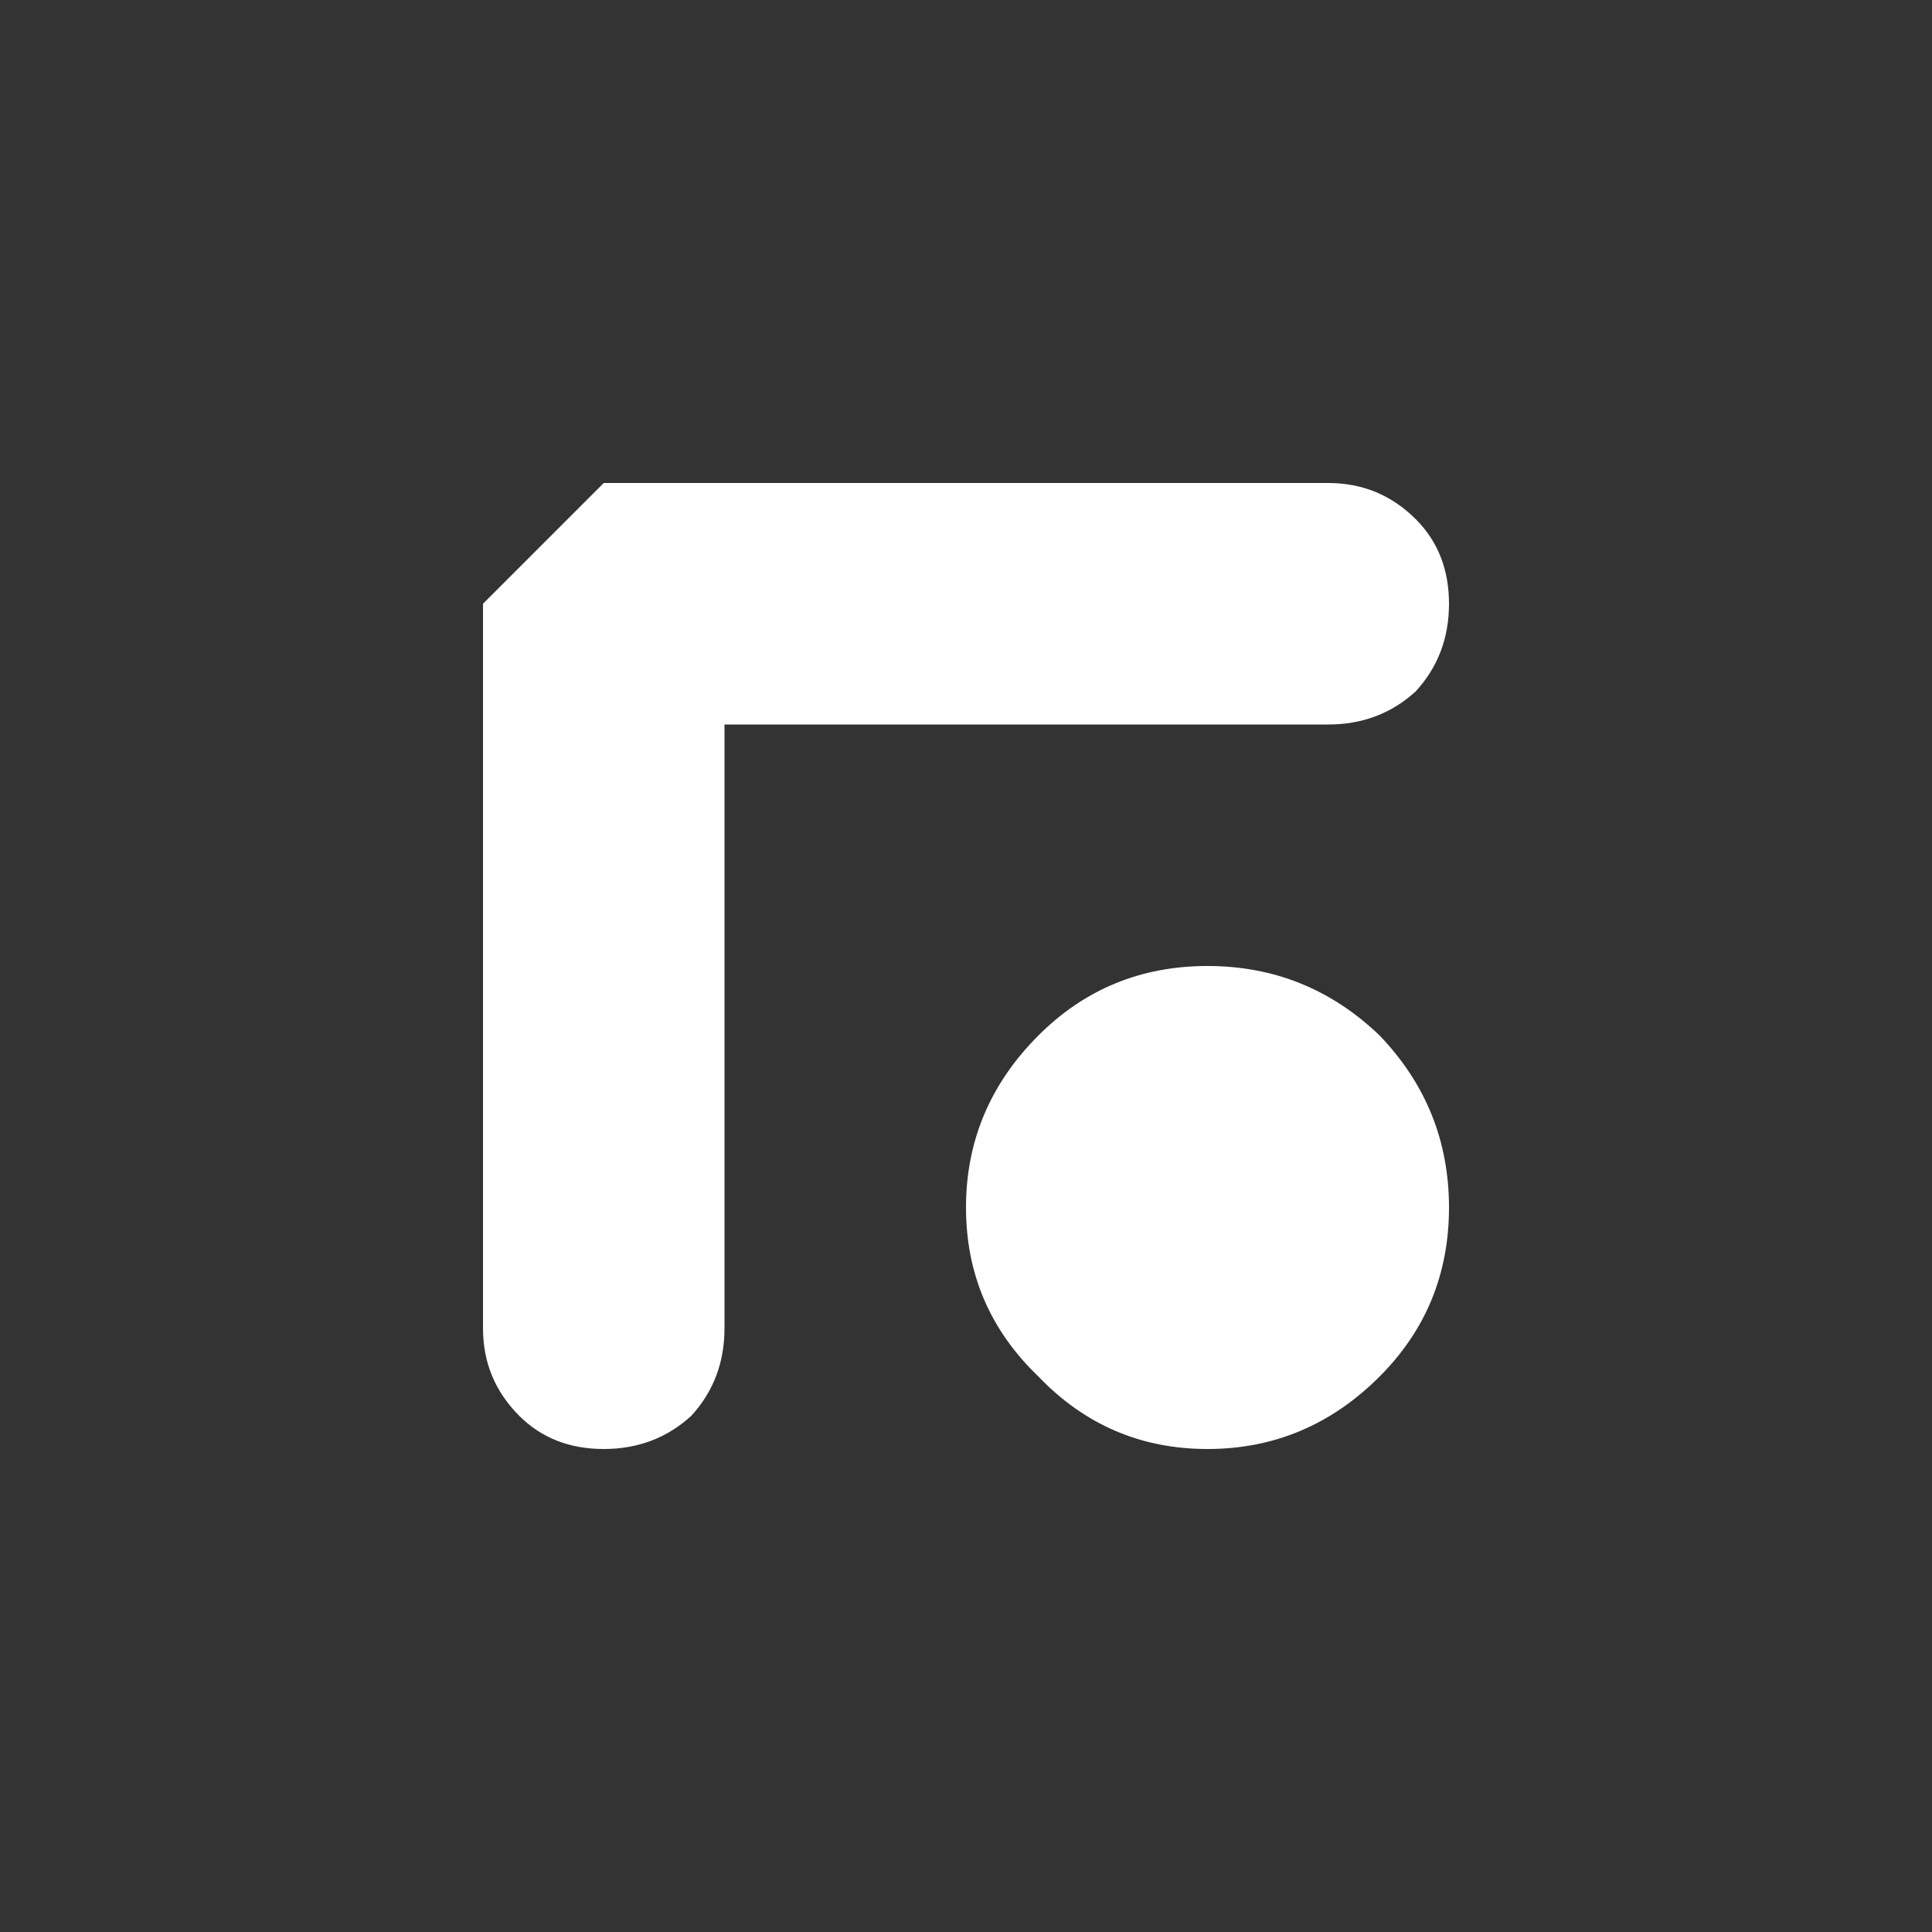 <svg width="32" height="32" xmlns="http://www.w3.org/2000/svg" xmlns:xlink="http://www.w3.org/1999/xlink">
  <rect width="100%" height="100%" fill="#333333" stroke="none"/>
  <defs/>
  <g>
    <path stroke="none" fill="#FFFFFF" d="M22 8 Q22.85 8 23.45 8.6 24 9.15 24 10 24 10.85 23.45 11.45 22.85 12 22 12 L12 12 12 22 Q12 22.85 11.45 23.45 10.85 24 10 24 9.15 24 8.6 23.45 8 22.85 8 22 L8 10 10 8 22 8 M20 24 Q18.35 24 17.2 22.8 16 21.65 16 20 16 18.35 17.2 17.15 18.35 16 20 16 21.65 16 22.85 17.15 24 18.35 24 20 24 21.65 22.85 22.8 21.65 24 20 24"/>
  </g>
</svg>